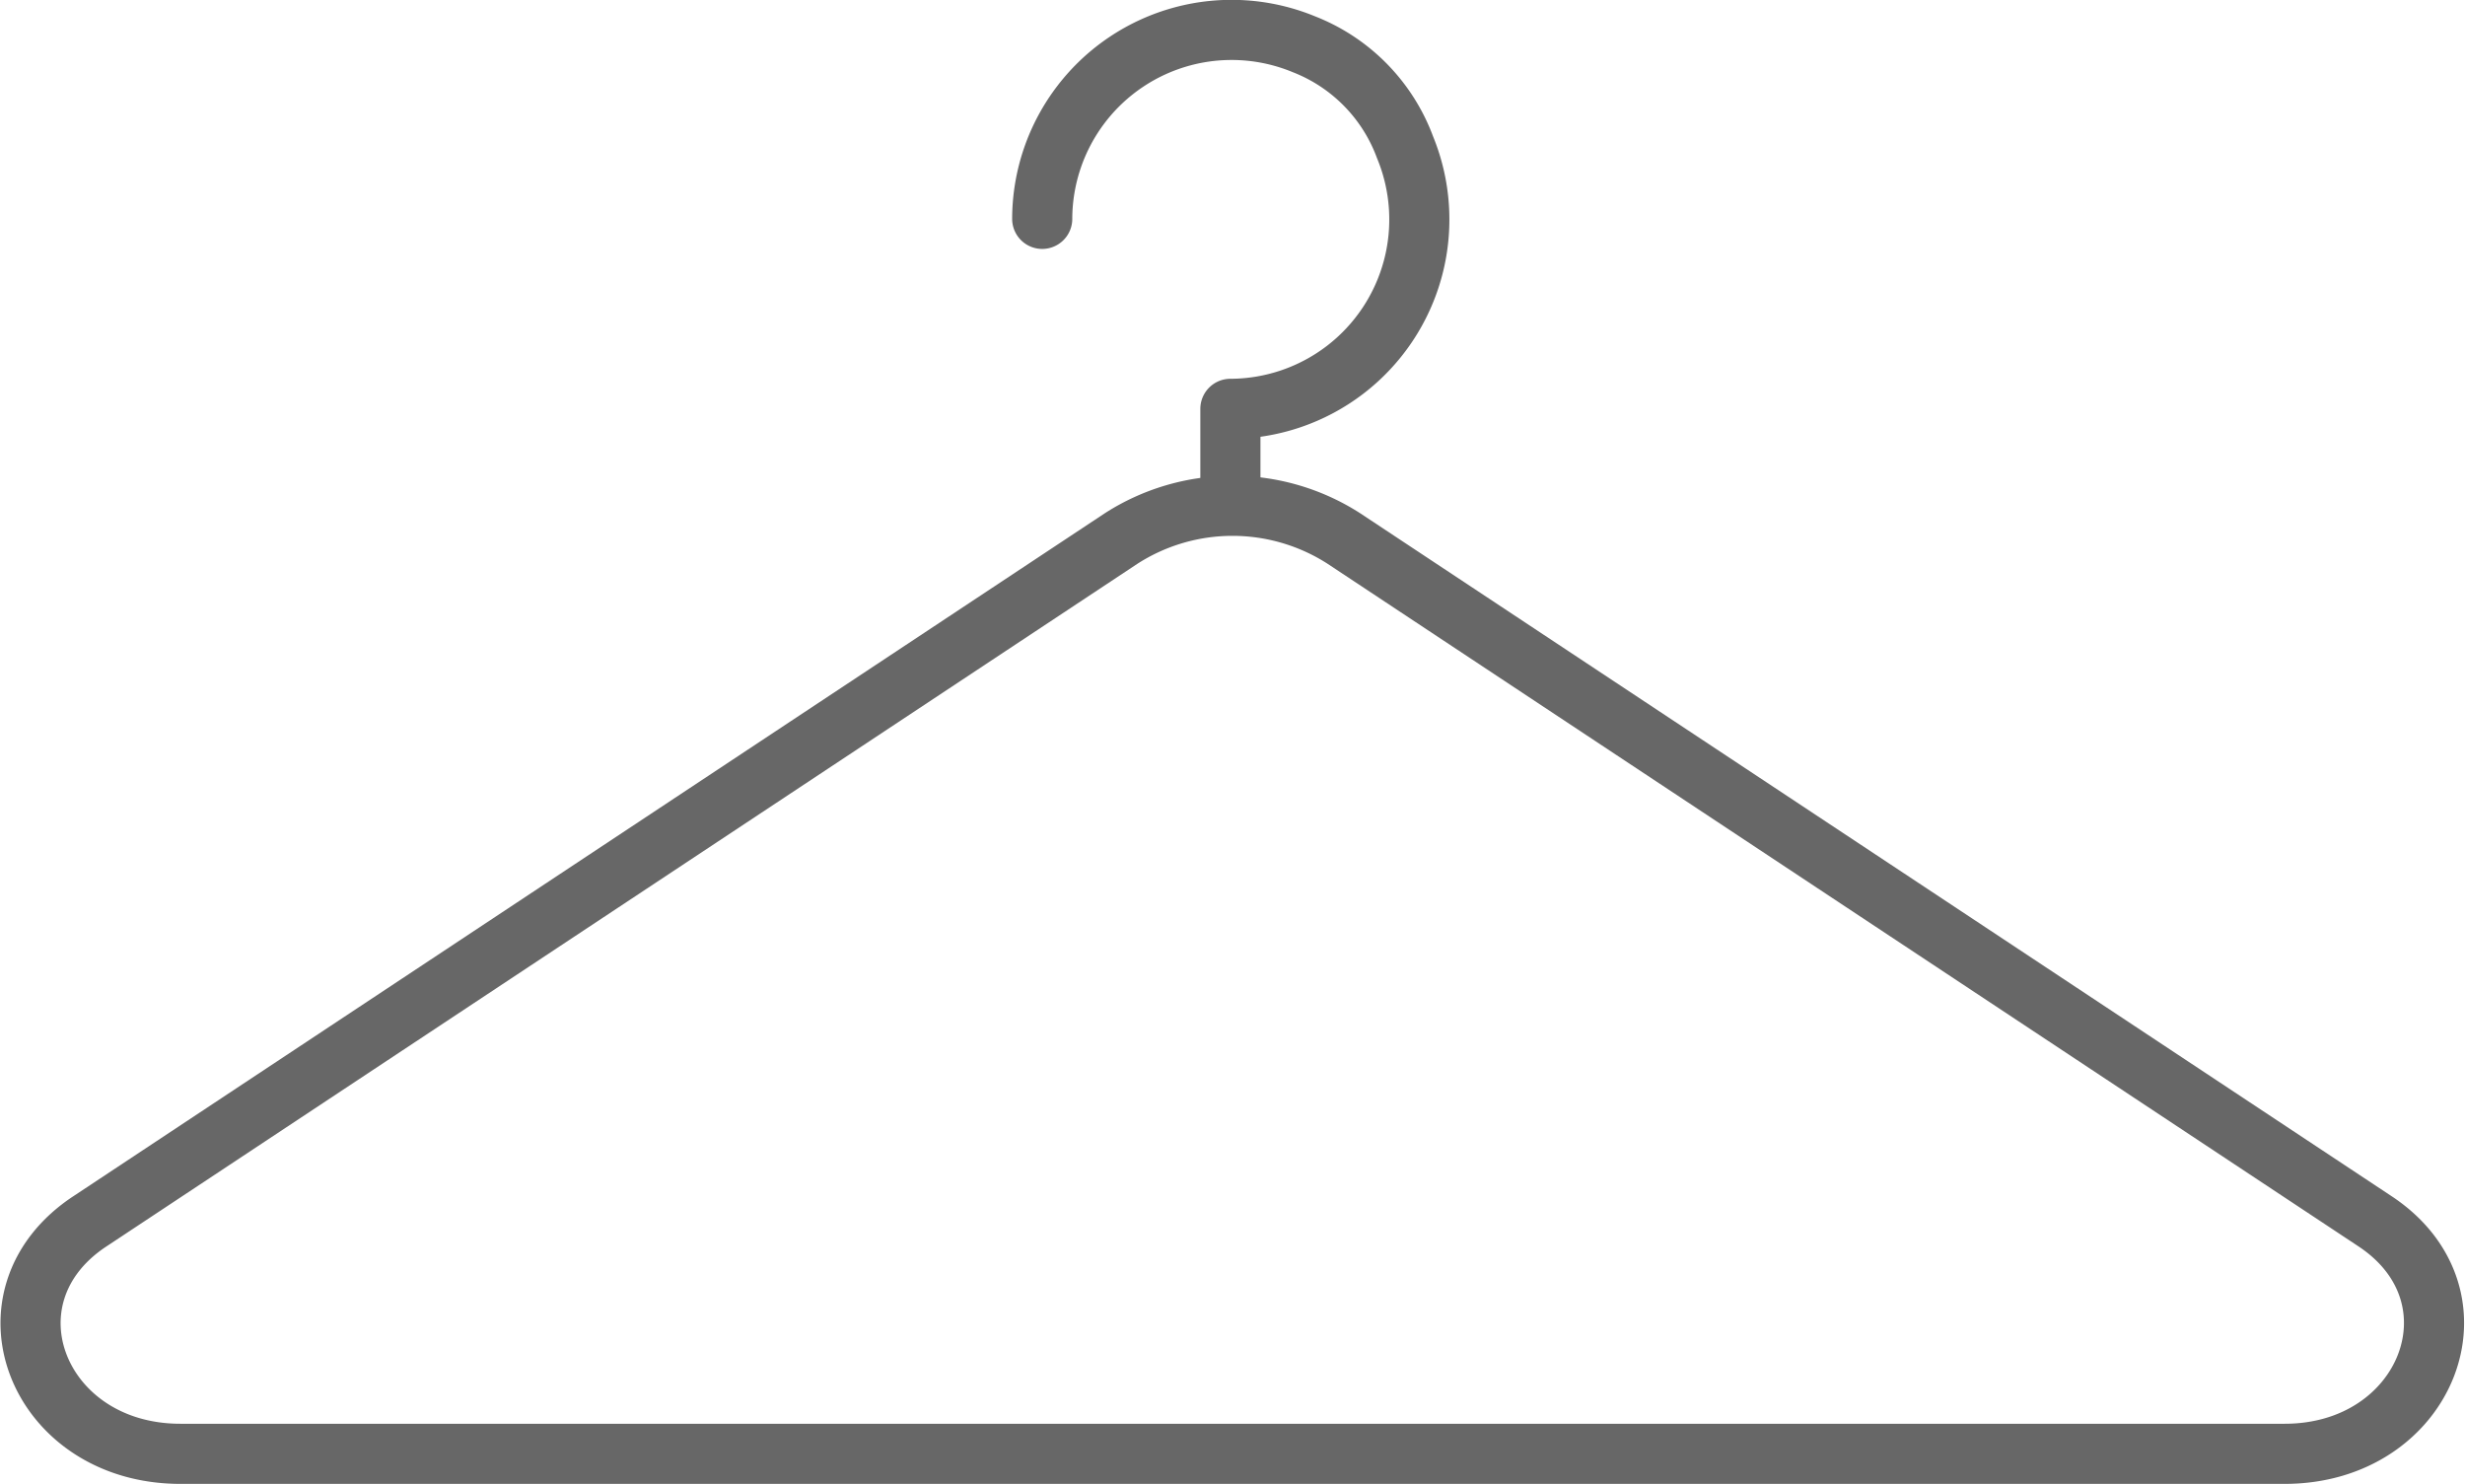 <svg xmlns="http://www.w3.org/2000/svg" width="82" height="49.36" viewBox="0 0 82 49.36"><title>wardrobe</title><g id="Layer_2" data-name="Layer 2"><g id="Layer_1-2" data-name="Layer 1"><g id="Layer_1-2-2" data-name="Layer 1-2"><path d="M44.7,17.91,79,40.62c3.79,2.5,1.74,7.74-3,7.74H6c-4.76,0-6.81-5.24-3-7.74L37.3,17.91A6.85,6.85,0,0,1,44.7,17.91Z" style="fill:none;stroke:#676767;stroke-linecap:round;stroke-linejoin:round;stroke-width:2px"/><path d="M34.67,7.28a6.3,6.3,0,0,1,8.7-5.81A5.86,5.86,0,0,1,46.74,4.9a6.3,6.3,0,0,1-5.81,8.7h0v3.19" style="fill:none;stroke:#676767;stroke-linecap:round;stroke-linejoin:round;stroke-width:2px"/></g></g></g></svg>